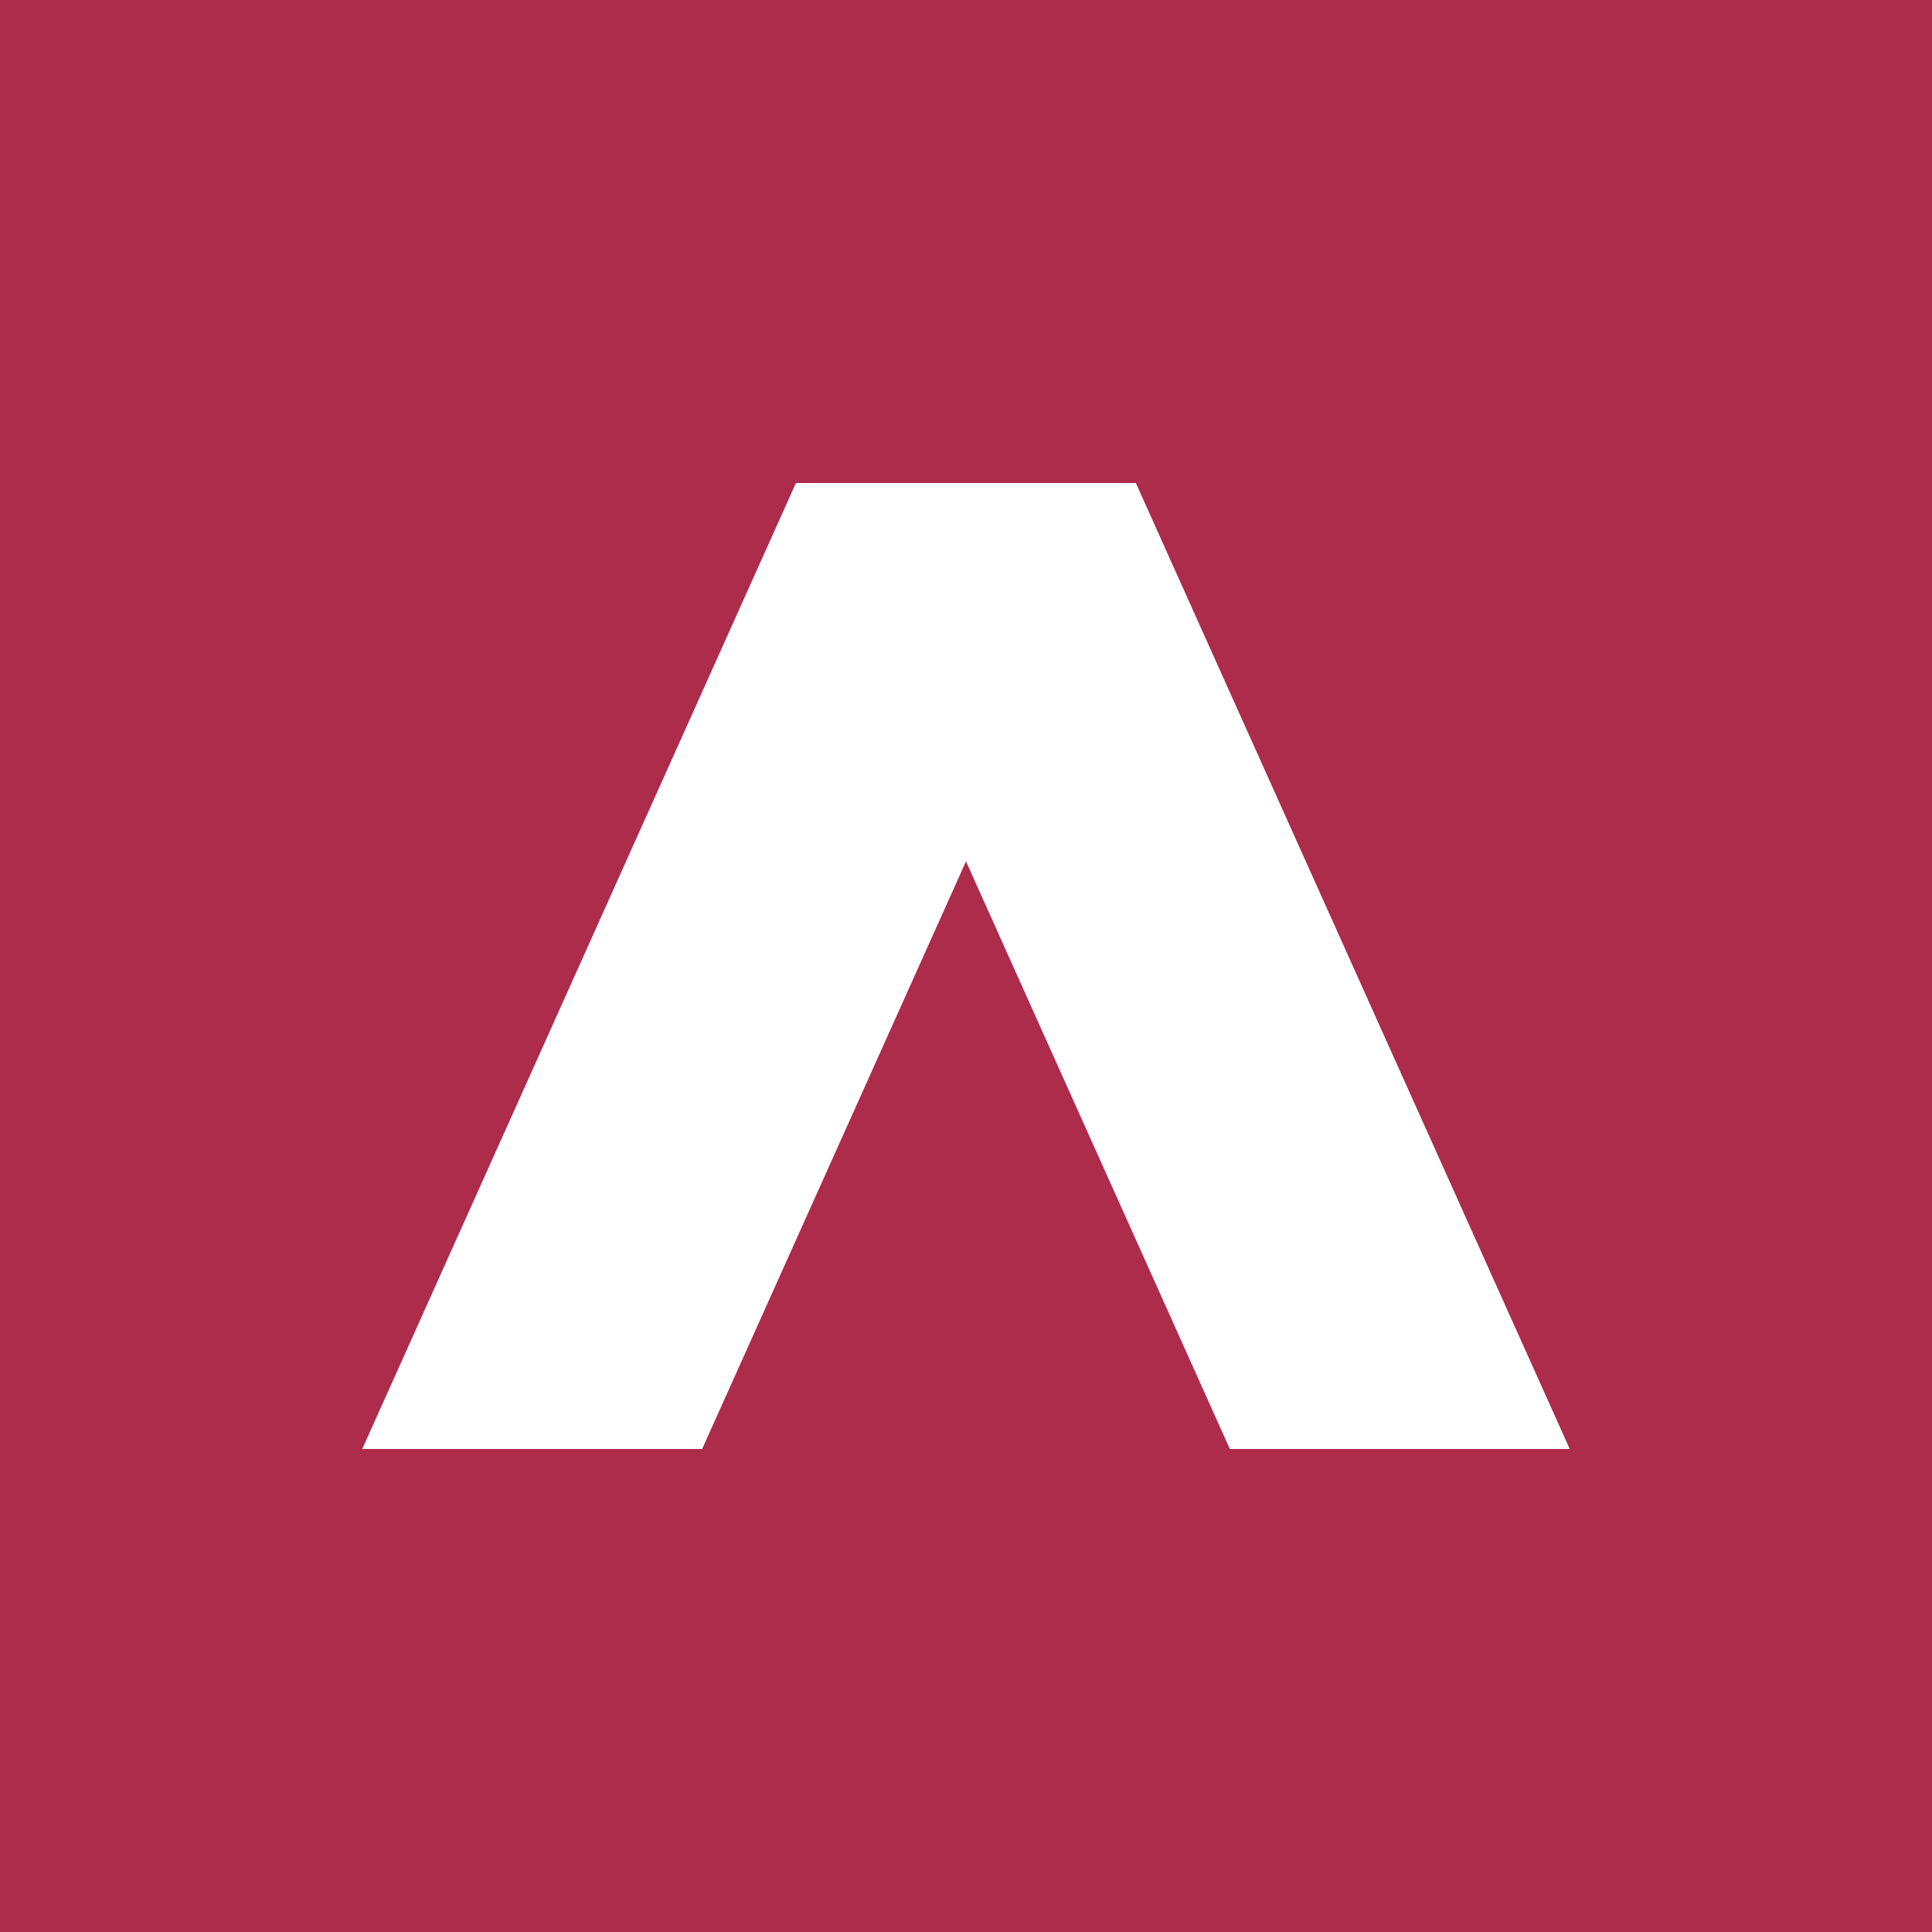 <svg width="64" height="64" viewBox="0 0 64 64" fill="none" xmlns="http://www.w3.org/2000/svg">
<rect width="64" height="64" fill="#AD2B4B"/>
<path d="M52 48H40.741L32 28.534L23.259 48H12L26.367 16H37.626L52 48Z" fill="white"/>
</svg>
